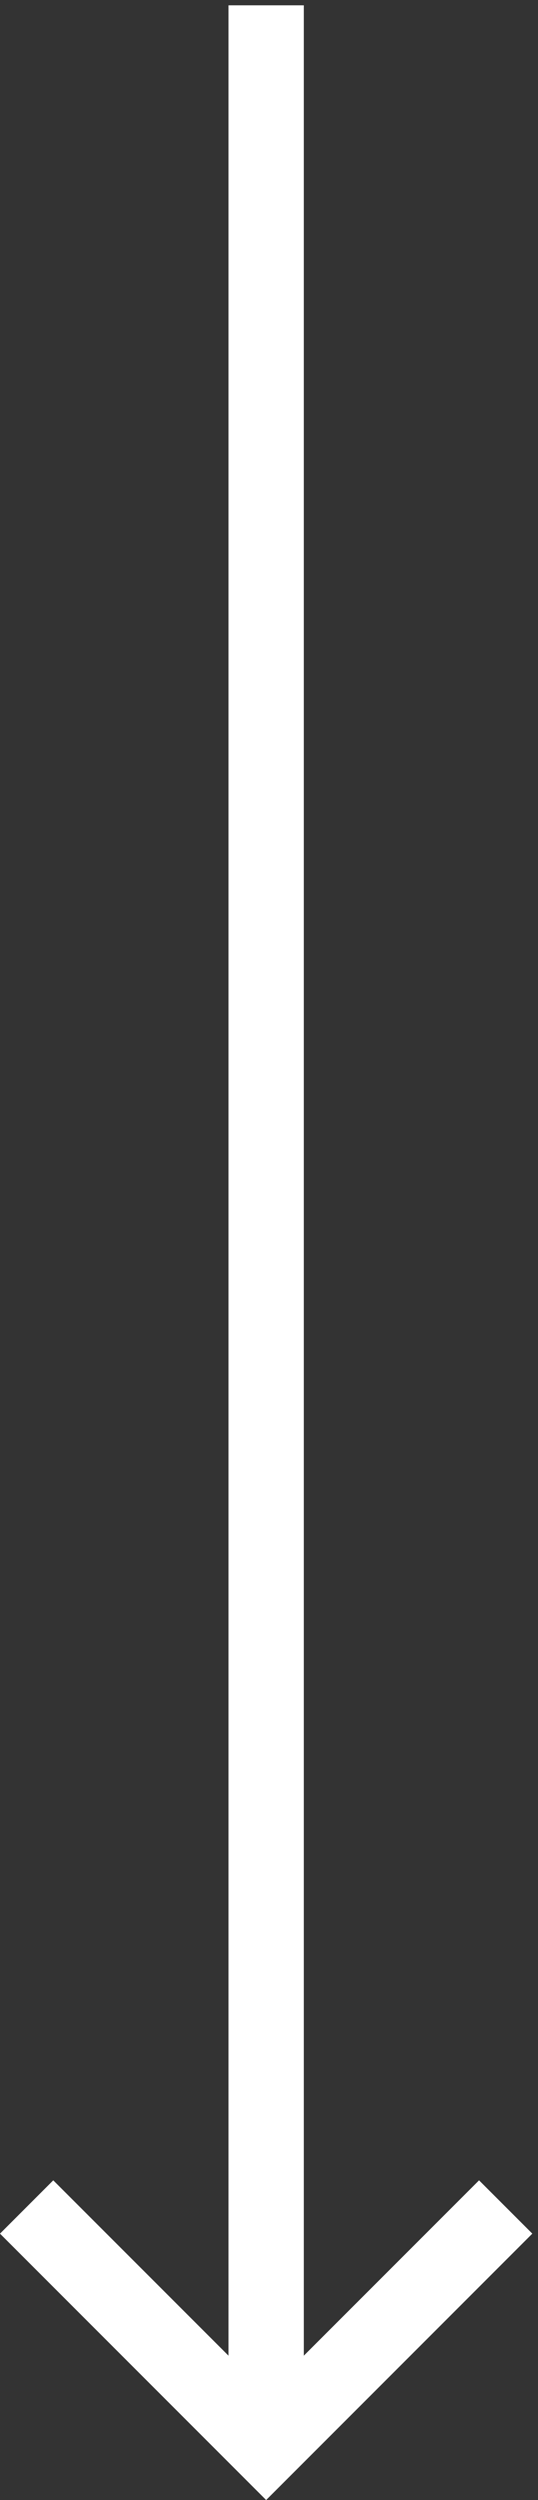 <svg width="14" height="65" viewBox="0 0 14 65" fill="none" xmlns="http://www.w3.org/2000/svg">
<rect x="0" y="0" width="14" height="65" fill="#333333" stroke="none"/>
<path d="M5.946 0.138V61.247L1.386 56.688L0 58.074L6.926 65L13.852 58.074L12.466 56.688L7.906 61.247V0.138H5.946Z" fill="white"/>
</svg>

